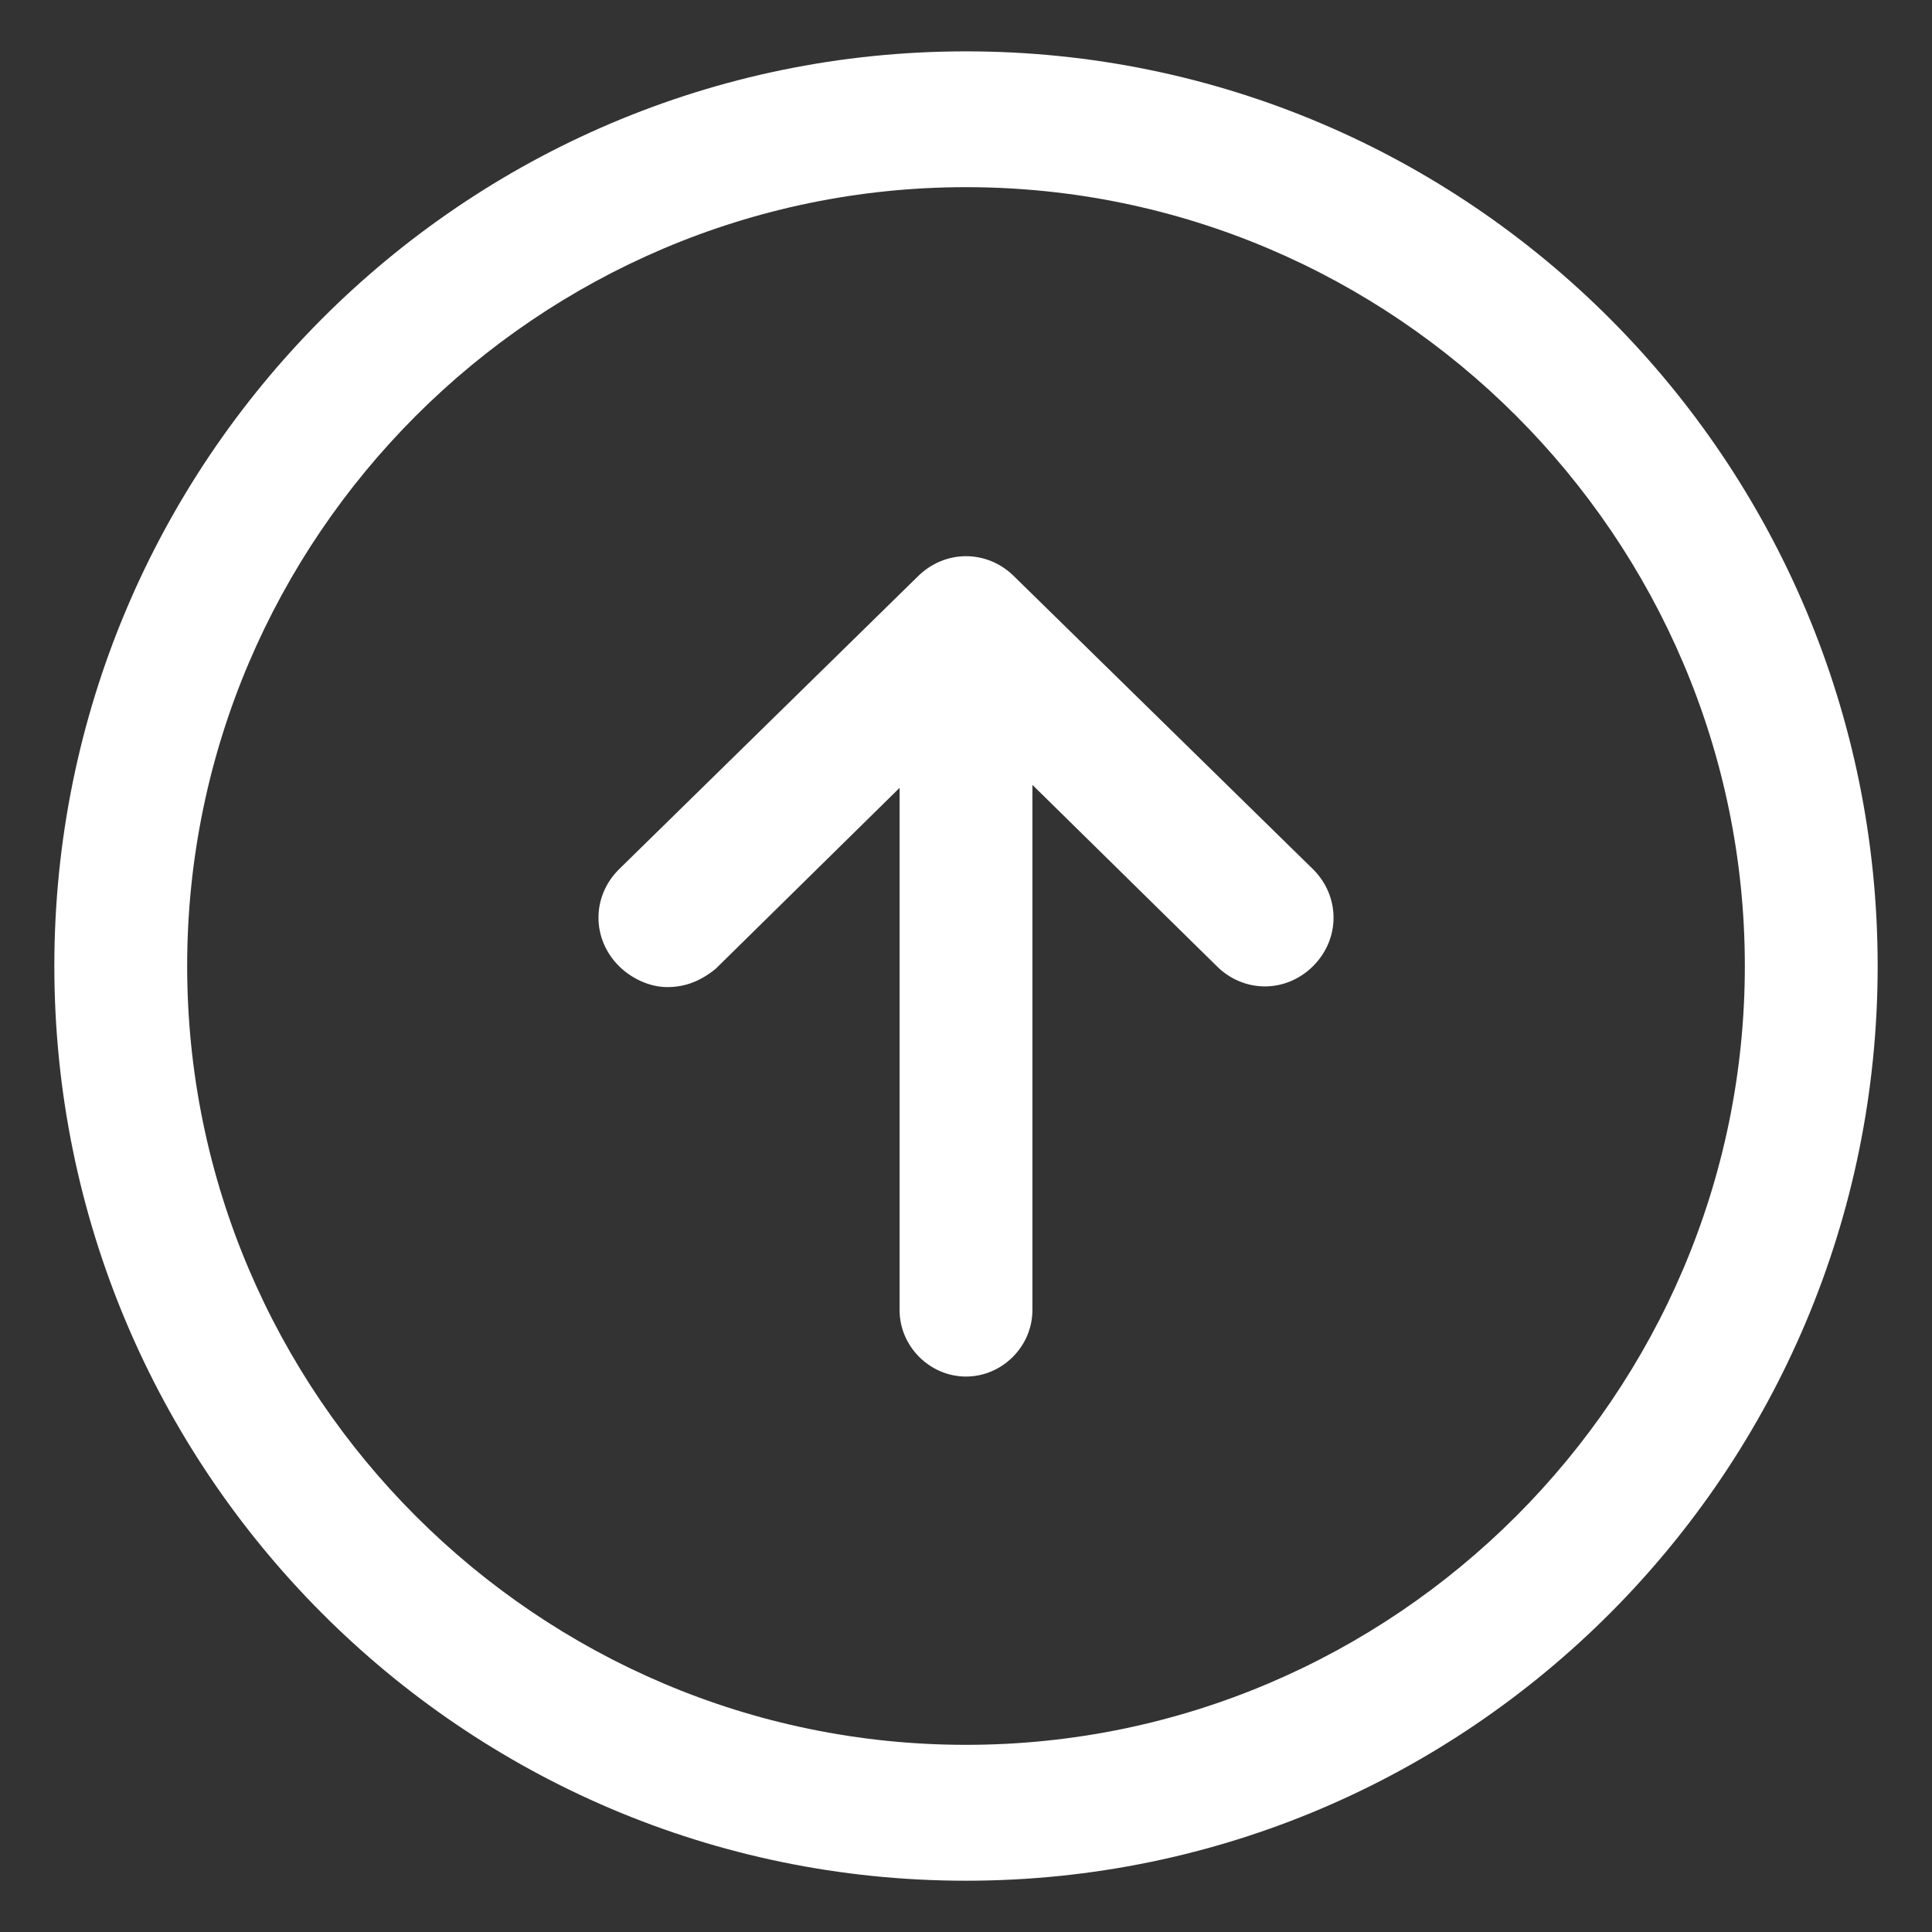 <svg xmlns="http://www.w3.org/2000/svg" width="24" height="24" viewBox="0 0 24 24" fill="none"><rect x="0" y="0" width="24" height="24" fill="#333333" stroke="none"/><g clip-path="url(#clip0_501_41567)"><path d="M12.6 7.162C12.263 6.825 11.738 6.825 11.4 7.162L7.688 10.8C7.35 11.137 7.35 11.662 7.688 12C7.838 12.15 8.063 12.262 8.288 12.262C8.513 12.262 8.7 12.188 8.888 12.037L11.175 9.787V16.275C11.175 16.725 11.55 17.1 12 17.1C12.45 17.1 12.825 16.725 12.825 16.275V9.75L15.113 12C15.45 12.338 15.975 12.338 16.313 12C16.65 11.662 16.65 11.137 16.313 10.8L12.6 7.162Z" fill="white"></path><path d="M12 0.638C5.738 0.638 0.675 5.738 0.675 12C0.675 18.262 5.738 23.363 12 23.363C18.263 23.363 23.325 18.262 23.325 12C23.325 5.738 18.263 0.638 12 0.638ZM12 21.675C6.675 21.675 2.325 17.325 2.325 12C2.325 6.675 6.675 2.325 12 2.325C17.325 2.325 21.675 6.675 21.675 12C21.675 17.325 17.325 21.675 12 21.675Z" fill="white"></path></g><defs><clipPath id="clip0_501_41567"><rect width="24" height="24" fill="white"></rect></clipPath></defs></svg>